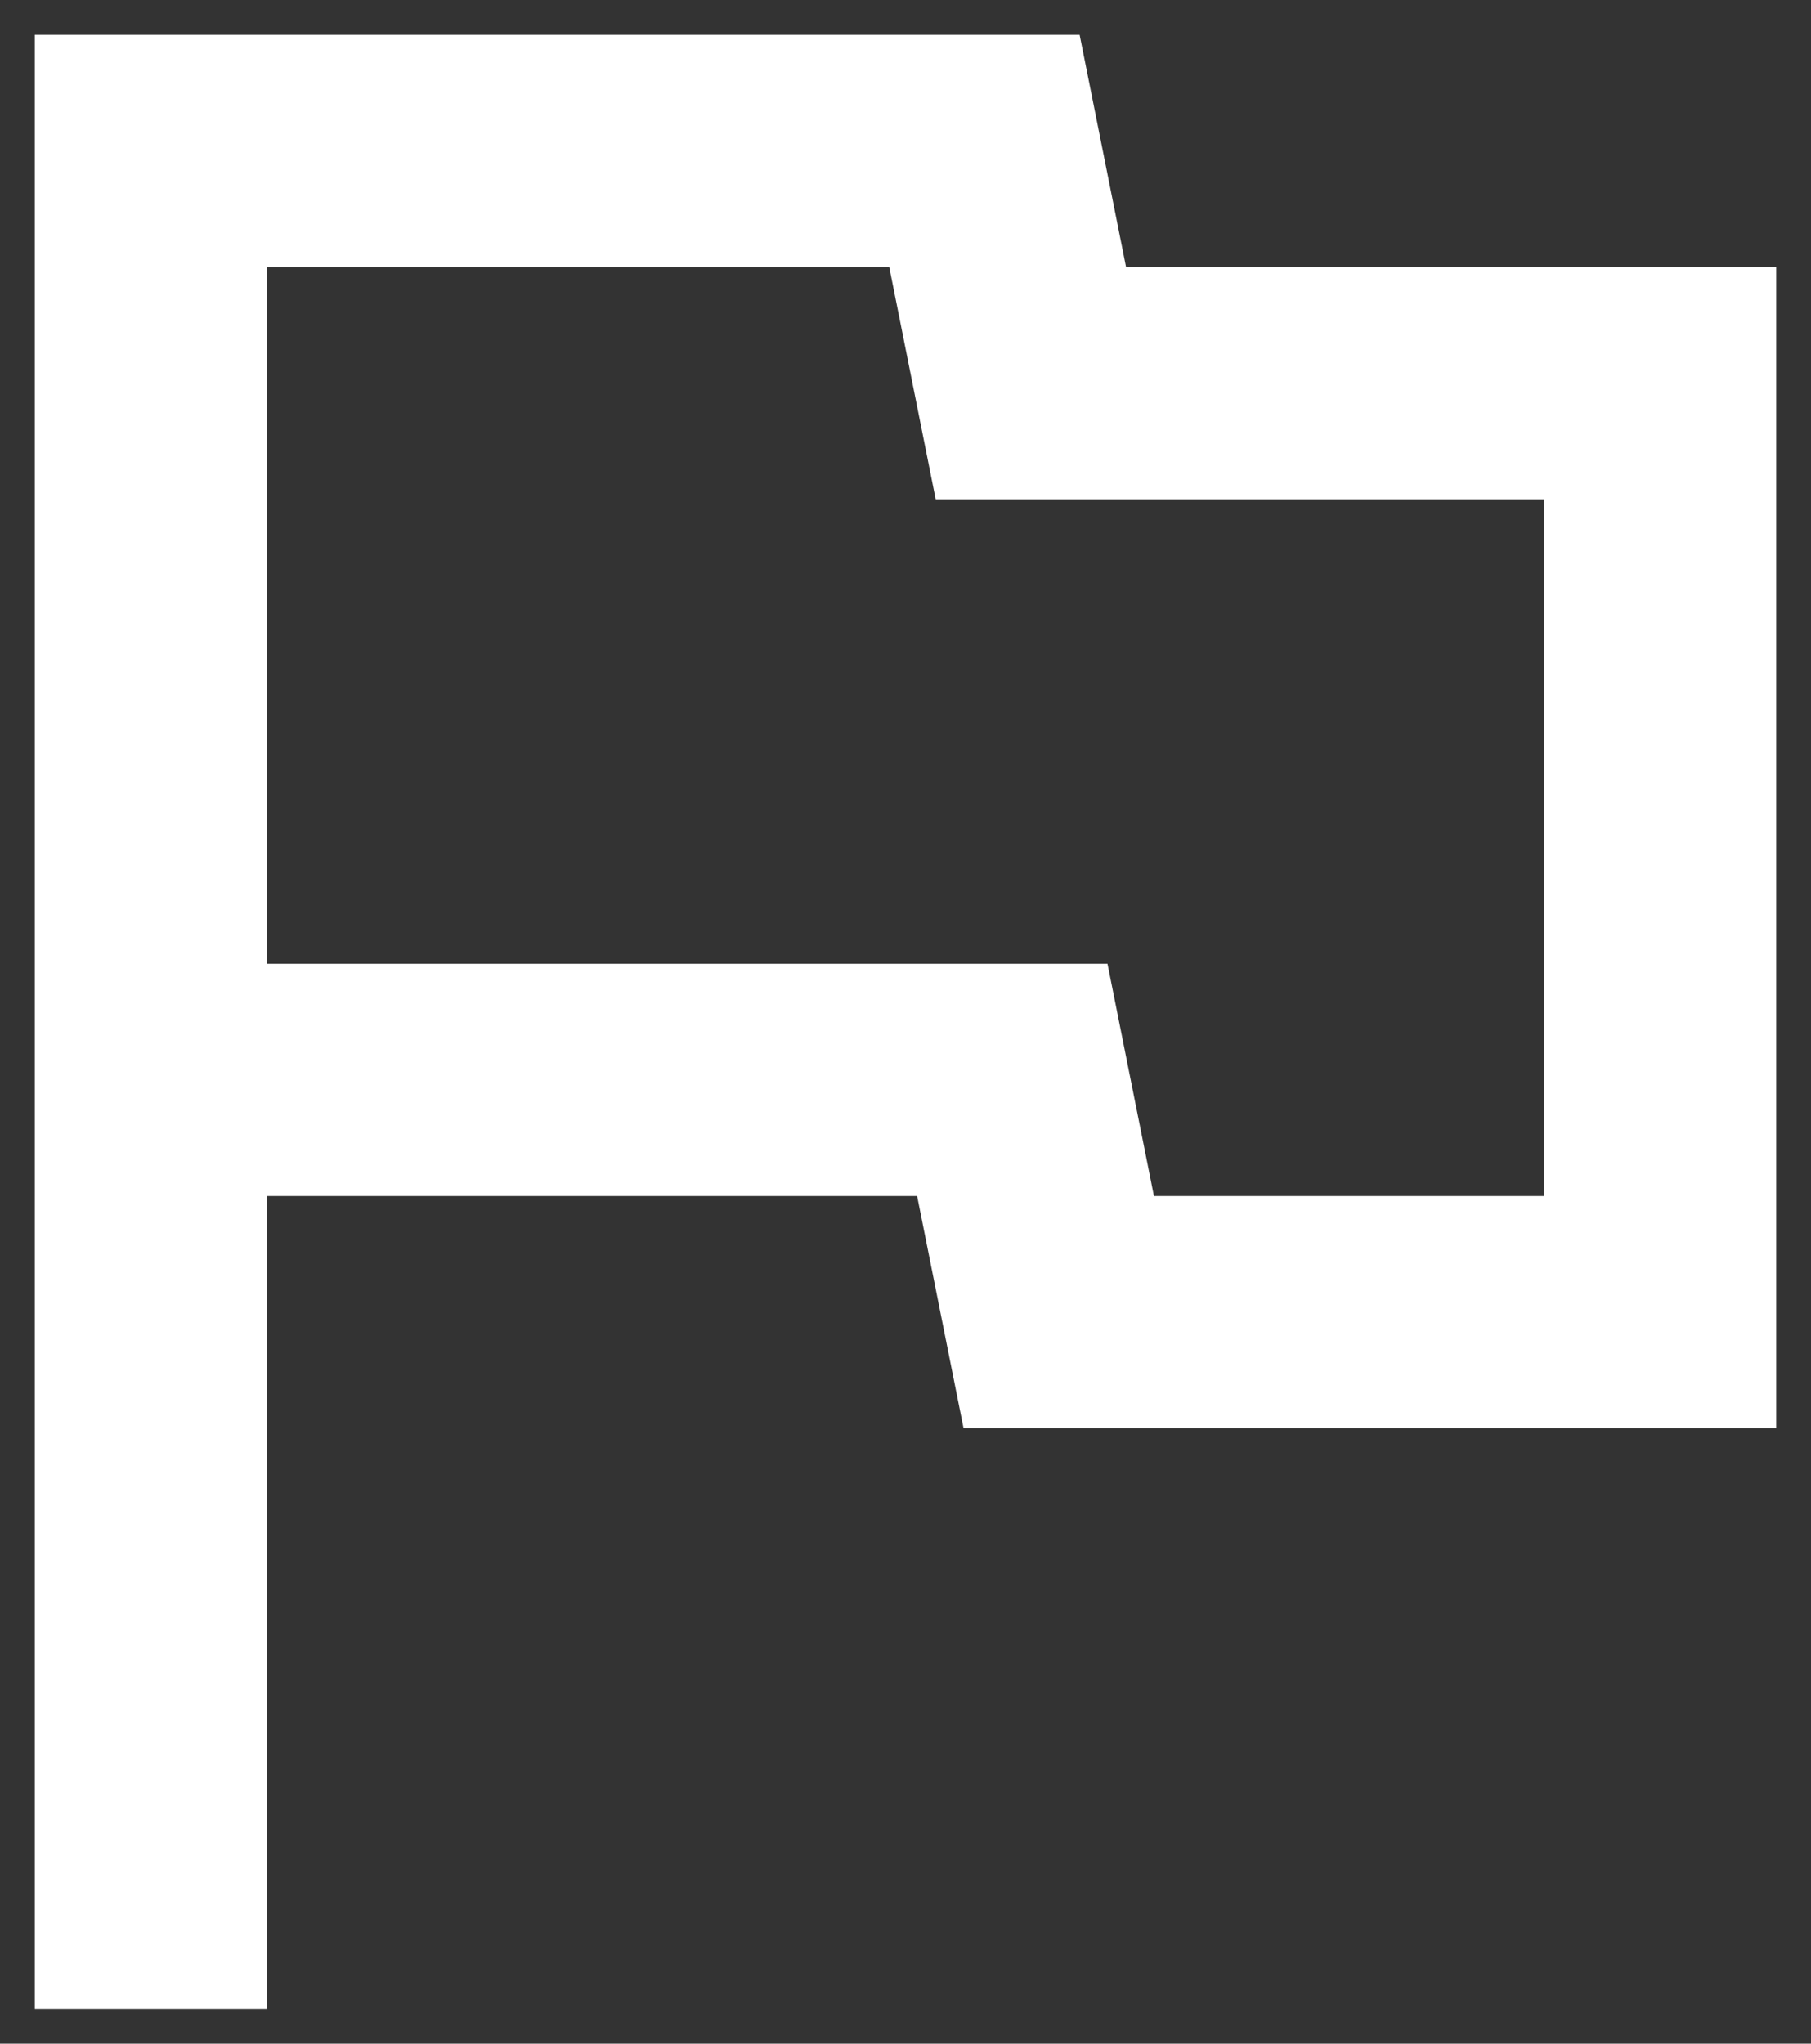 <svg width="39" height="44" fill="none" xmlns="http://www.w3.org/2000/svg"><rect width="100%" height="100%" fill="#333333" stroke="none"/><path fill-rule="evenodd" clip-rule="evenodd" d="M.75.75h22.5l1 5h14v25h-17.5l-1-5h-14v17.5h-5V.75zm19.4 10l-1-5H5.75v15h18.1l1 5h8.4v-15h-13.1z" fill="#fff"/></svg>
